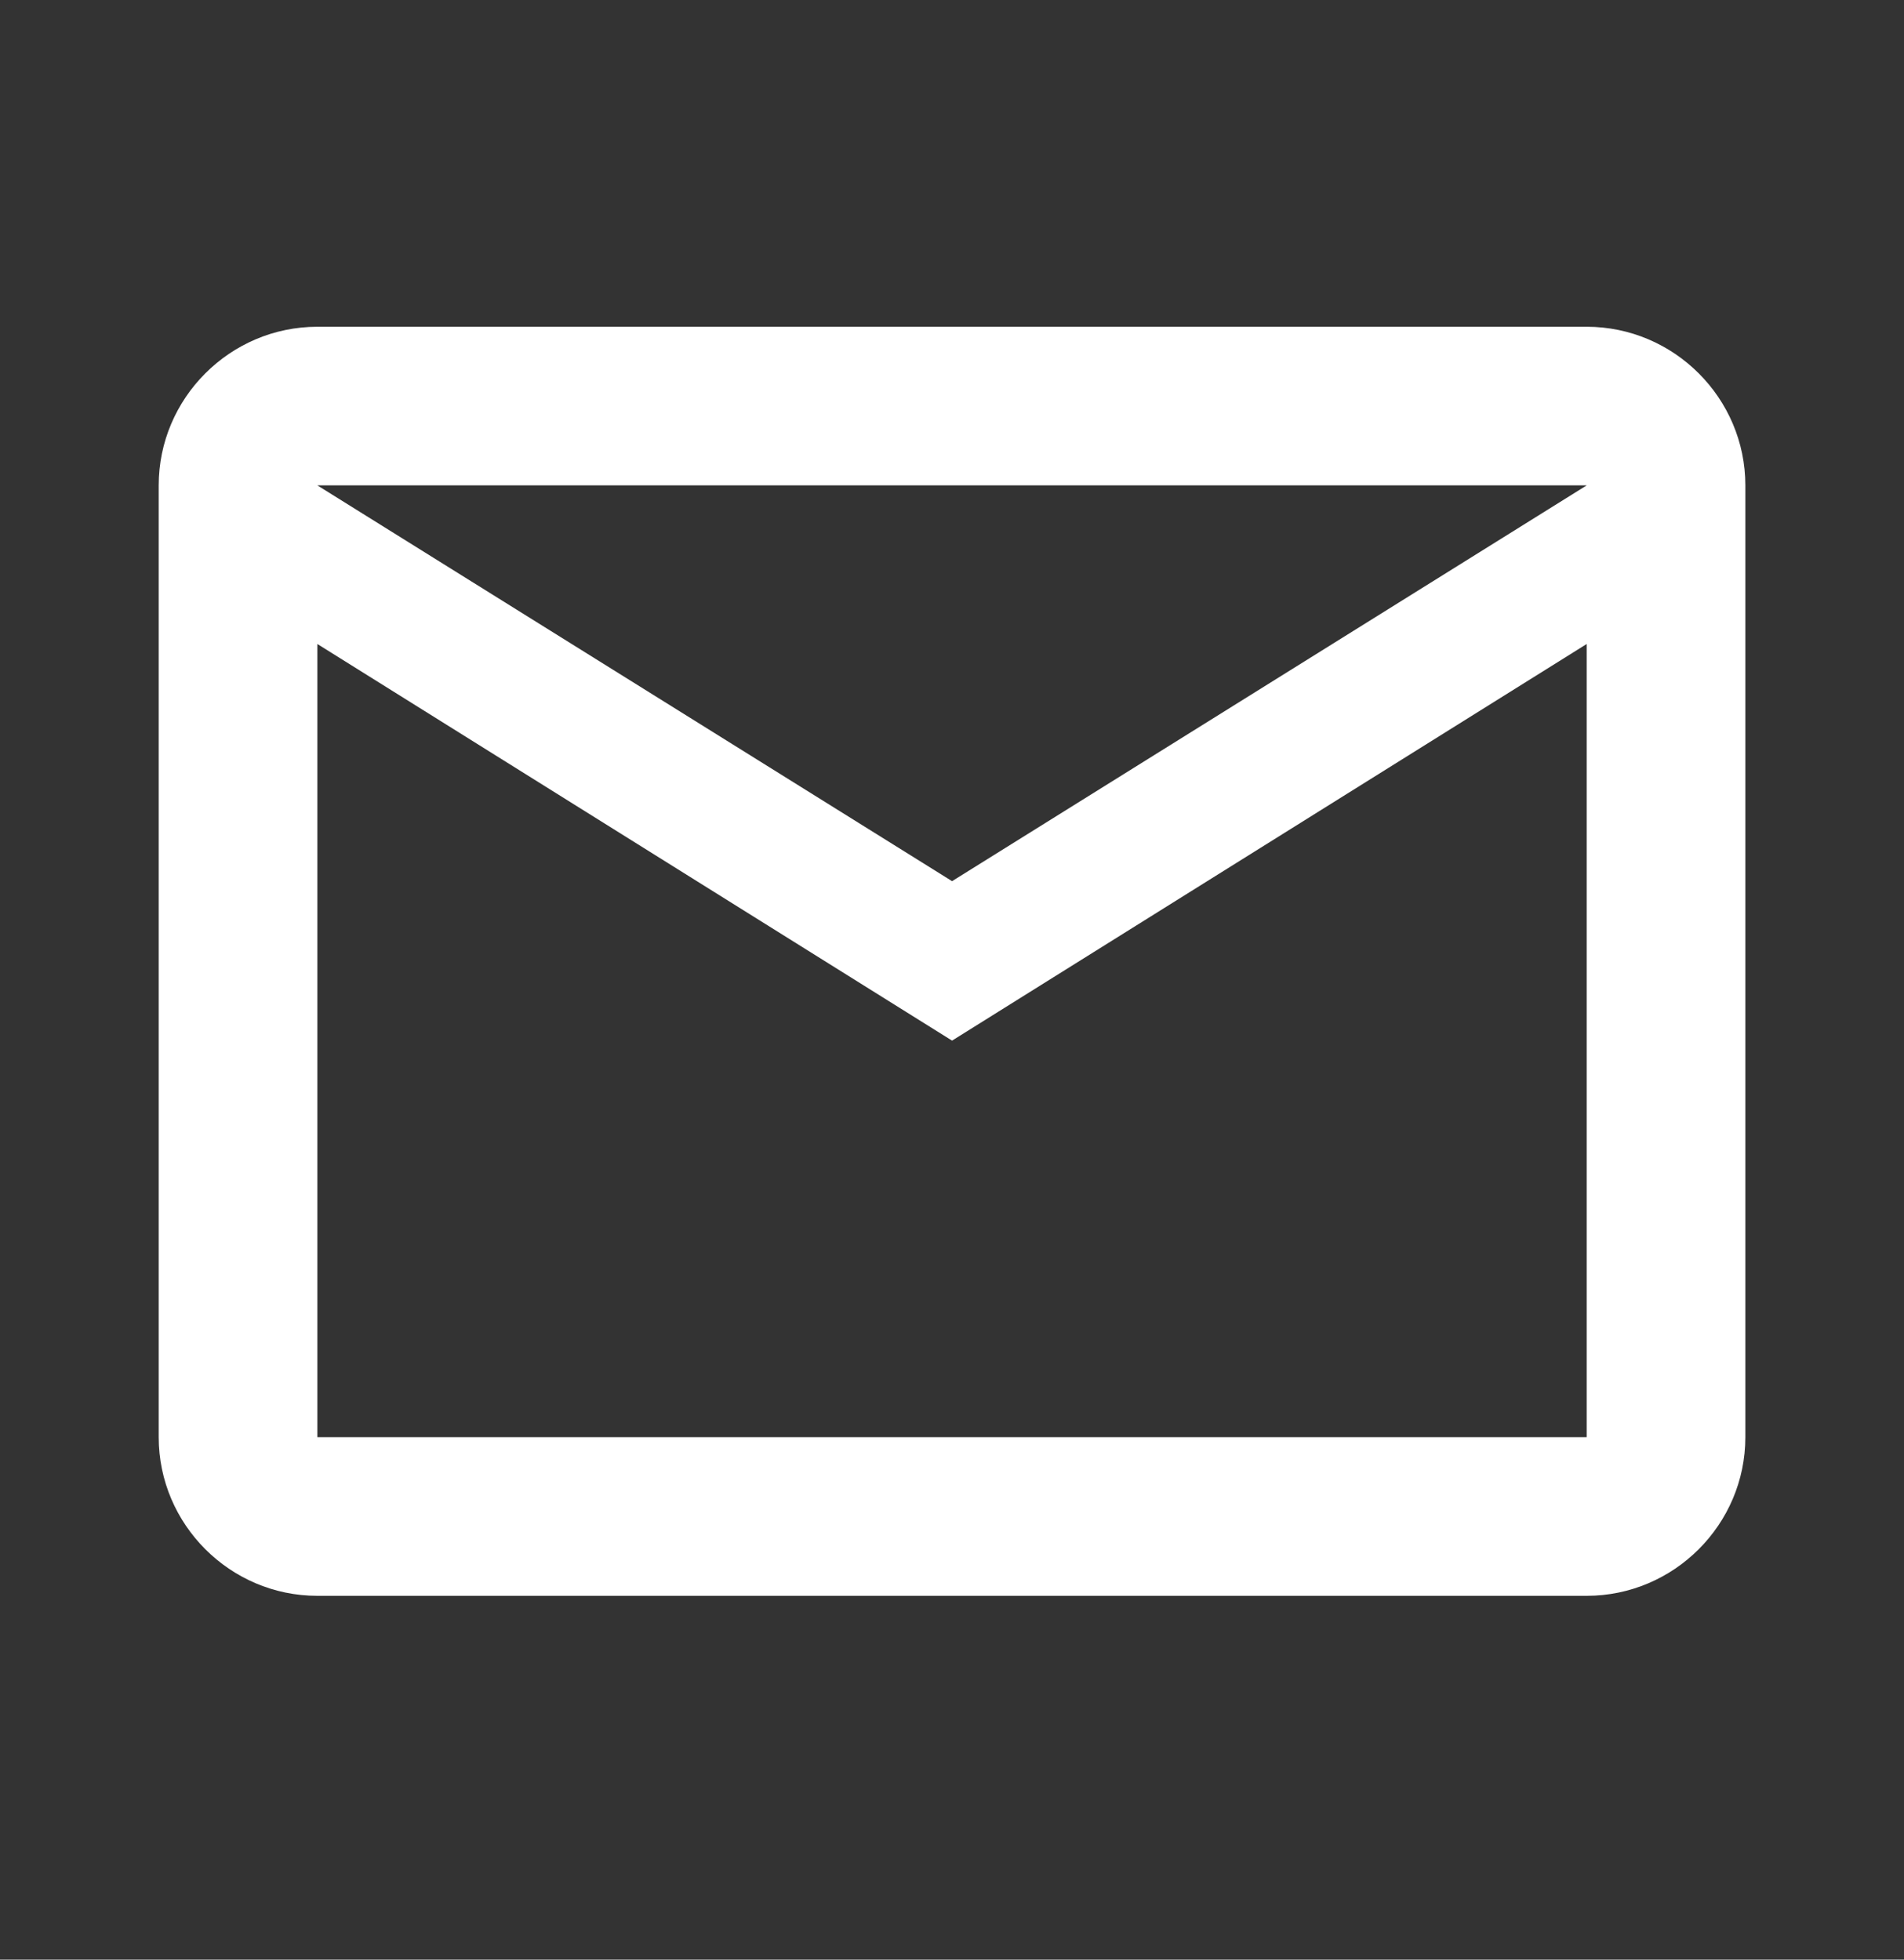 <?xml version="1.0" encoding="UTF-8"?> <svg xmlns="http://www.w3.org/2000/svg" width="34" height="35" viewBox="0 0 34 35" fill="none"><rect x="0" y="0" width="34" height="35" fill="#333333" stroke="none"/> <path d="M31.167 8.669C31.167 7.111 29.892 5.836 28.334 5.836H5.667C4.109 5.836 2.834 7.111 2.834 8.669V25.669C2.834 27.227 4.109 28.502 5.667 28.502H28.334C29.892 28.502 31.167 27.227 31.167 25.669V8.669ZM28.334 8.669L17.001 15.738L5.667 8.669H28.334ZM28.334 25.669H5.667V11.502L17.001 18.586L28.334 11.502V25.669Z" fill="white"></path> </svg> 